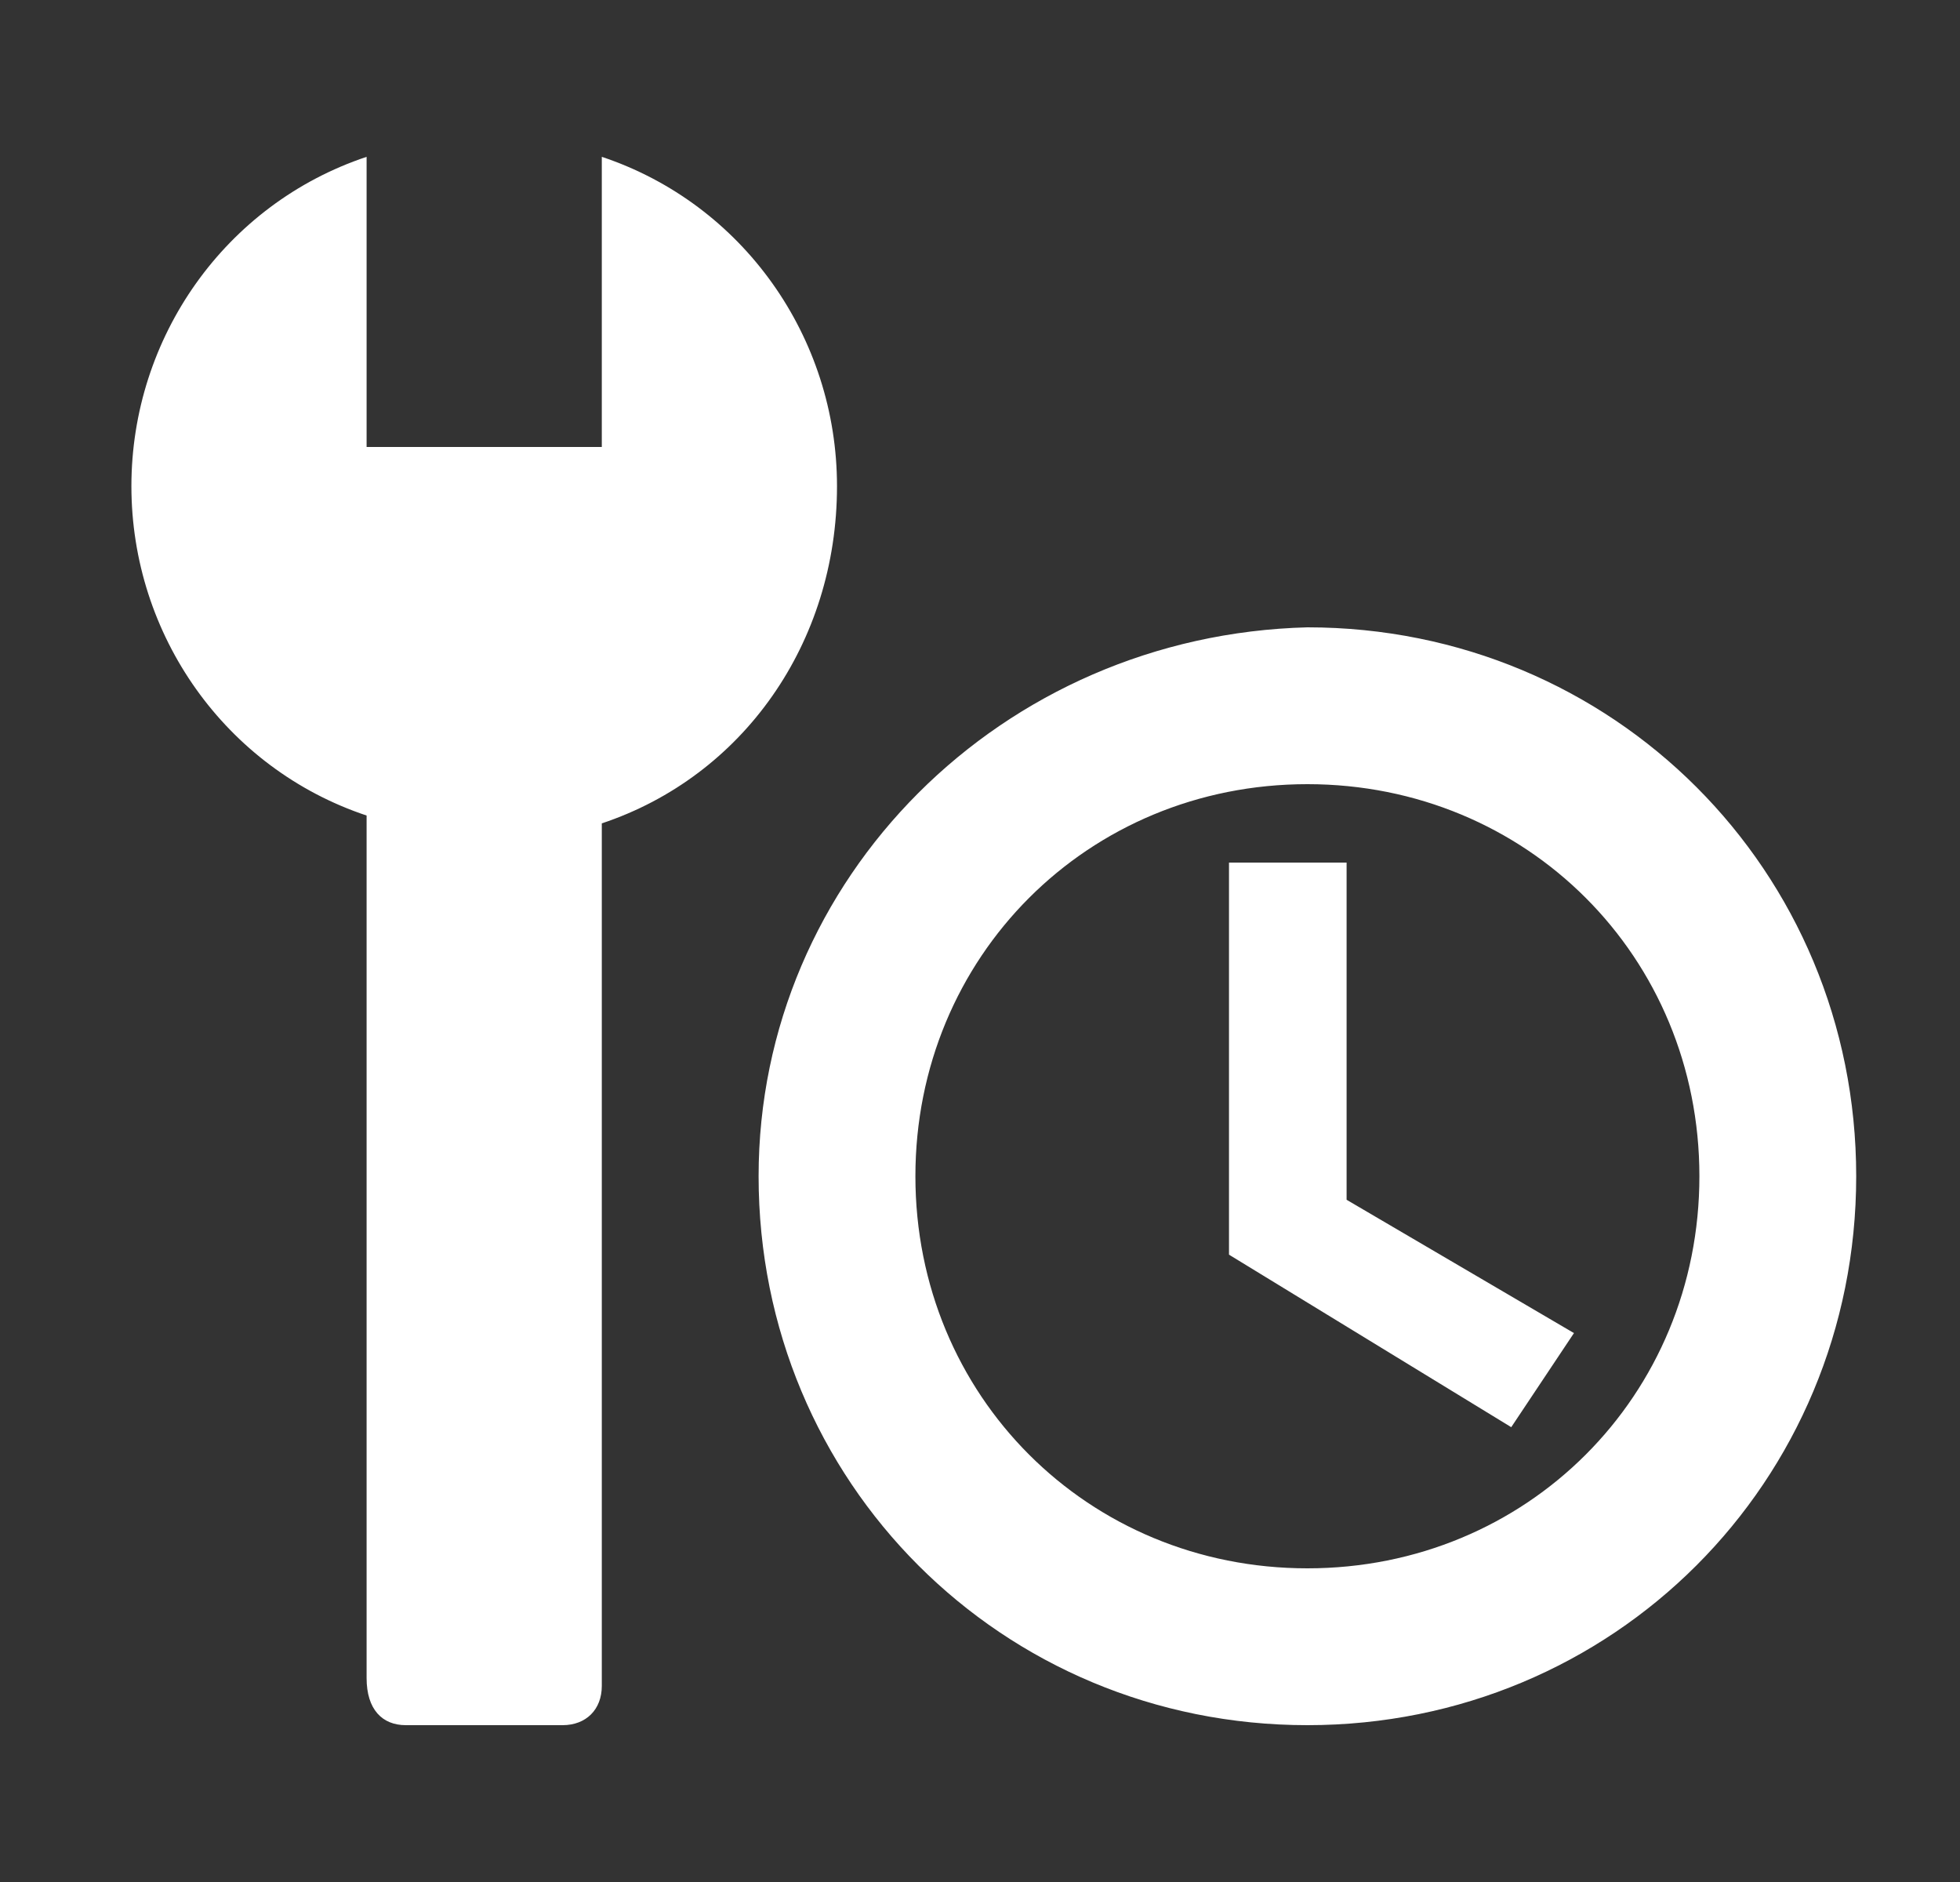 <?xml version="1.0" encoding="UTF-8"?> <svg xmlns="http://www.w3.org/2000/svg" width="25" height="24" viewBox="0 0 25 24" fill="none"><rect x="0" y="0" width="25" height="24" fill="#333333" stroke="none"/> <path d="M10.676 6.2C10.676 4.3 9.476 2.6 7.676 2V5.7H4.676V2C2.876 2.6 1.676 4.3 1.676 6.2C1.676 8.1 2.876 9.8 4.676 10.4V21.4C4.676 21.8 4.876 22 5.176 22H7.176C7.476 22 7.676 21.8 7.676 21.5V10.5C9.476 9.9 10.676 8.2 10.676 6.2ZM16.676 8C16.676 8 16.576 8 16.676 8C12.776 8.1 9.676 11.2 9.676 15C9.676 18.9 12.776 22 16.676 22C20.576 22 23.676 18.9 23.676 15C23.676 11.1 20.576 8 16.676 8ZM16.676 20C13.876 20 11.676 17.8 11.676 15C11.676 12.2 13.876 10 16.676 10C19.476 10 21.676 12.2 21.676 15C21.676 17.8 19.476 20 16.676 20ZM15.676 11V16L19.276 18.2L20.076 17L17.176 15.3V11H15.676Z" fill="white"></path> </svg> 